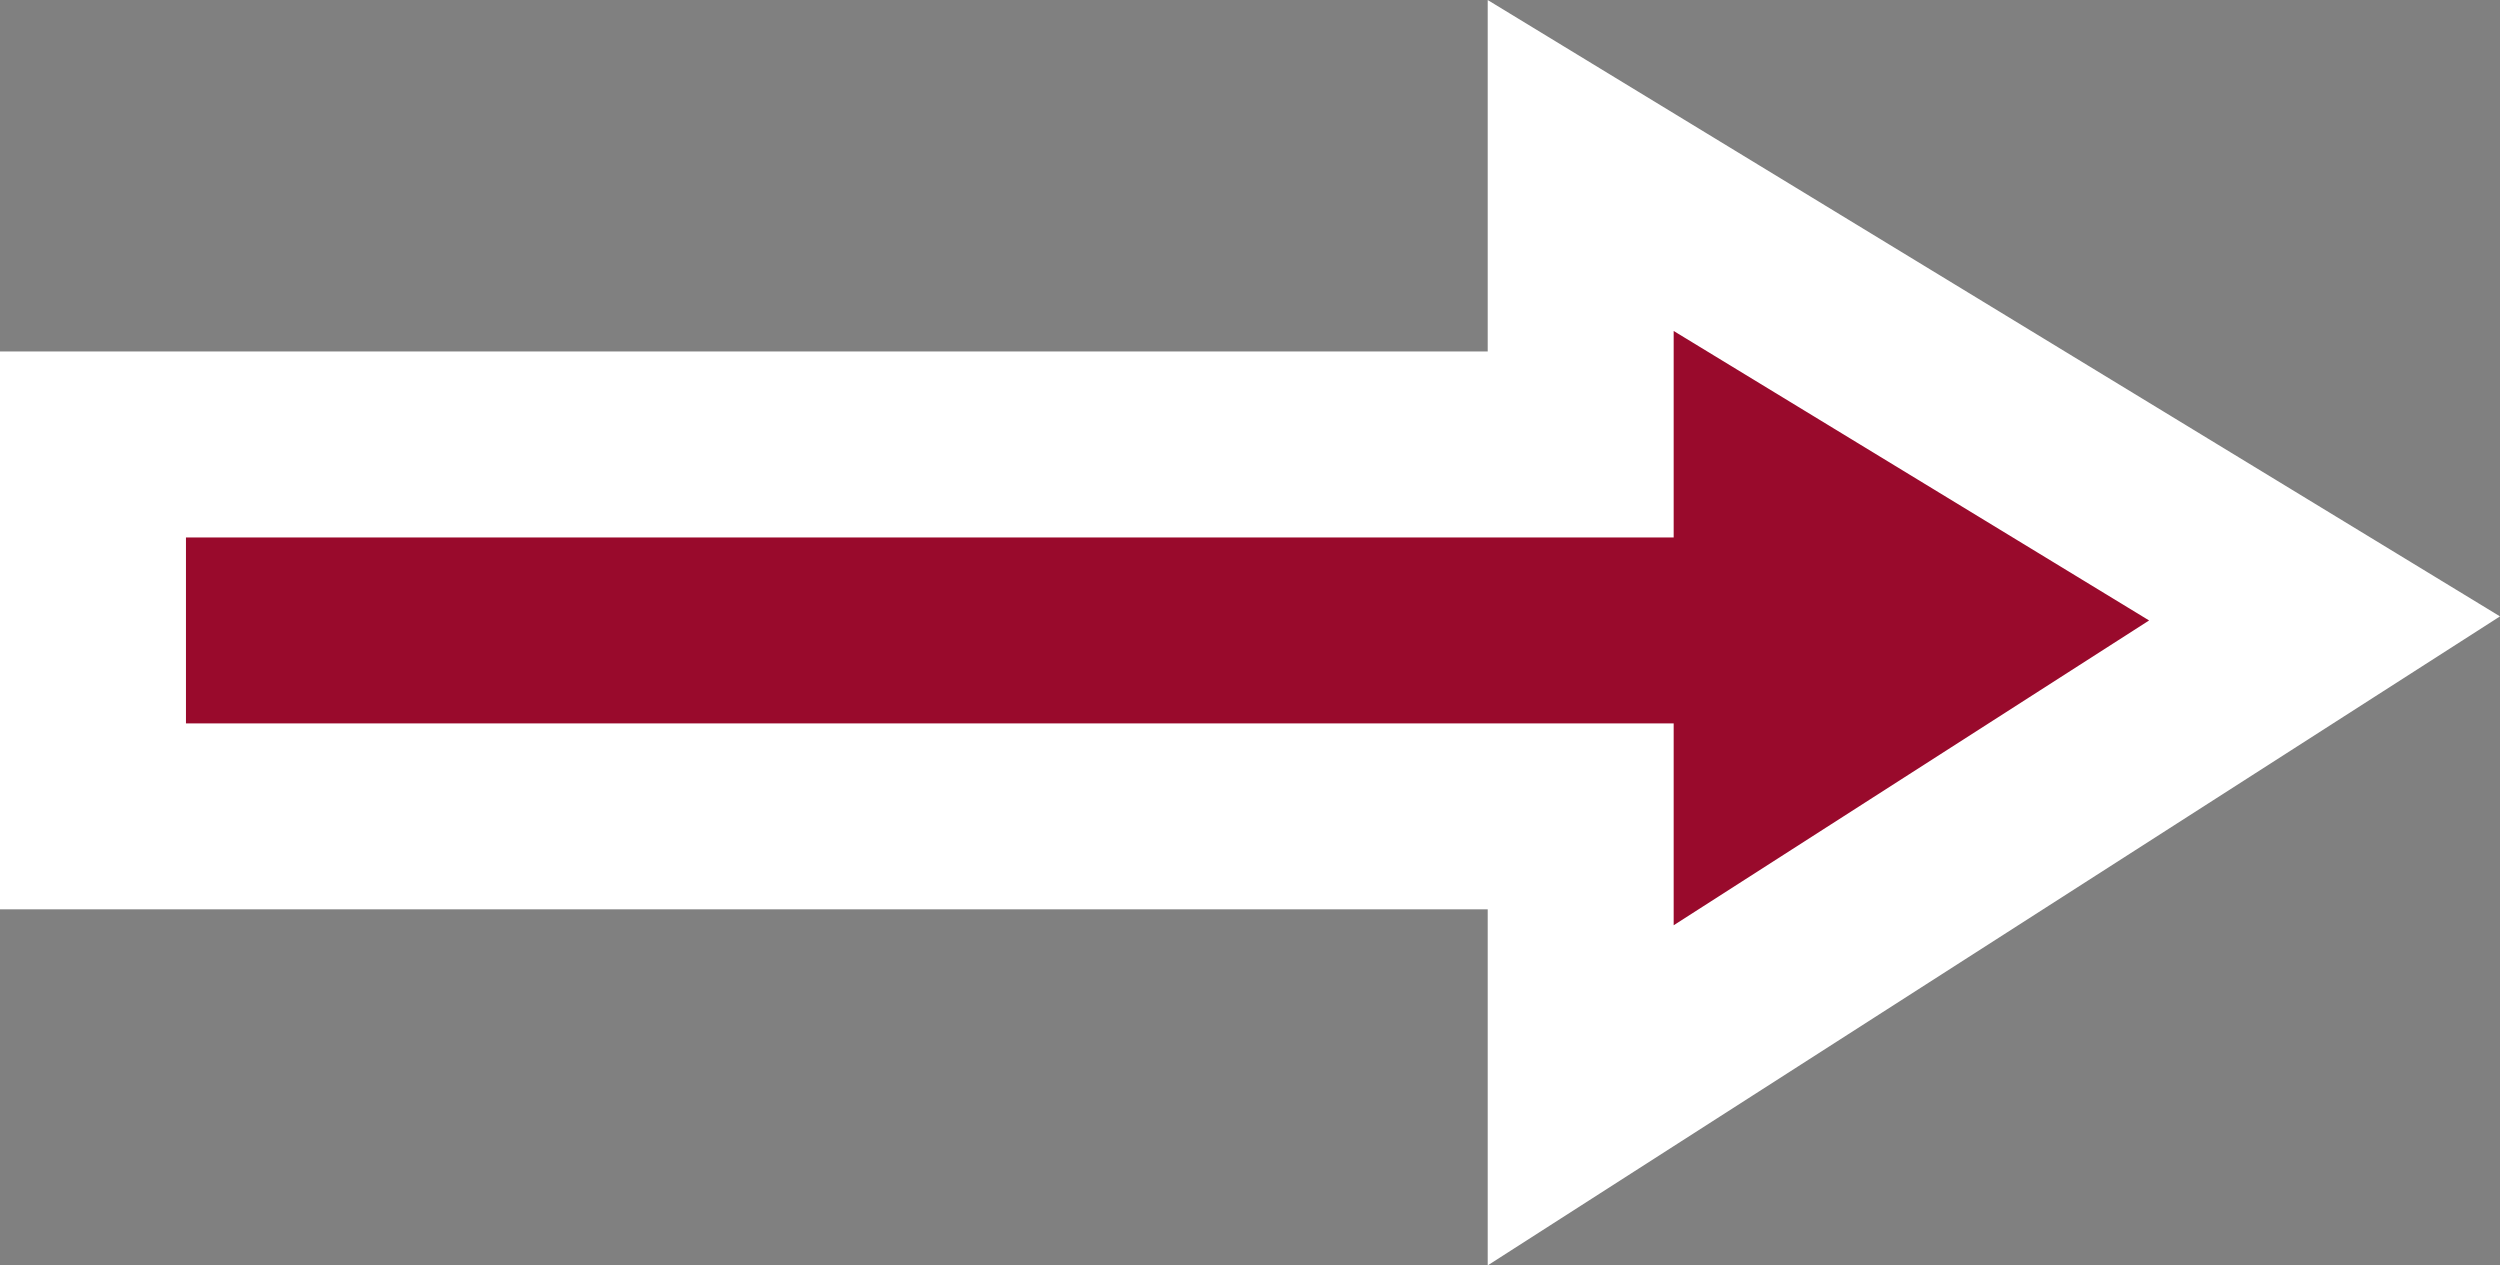 <svg xmlns="http://www.w3.org/2000/svg" width="26.887" height="13.609" viewBox="0 0 26.887 13.609">
  <rect x="0" y="0" width="26.887" height="13.609" fill="#808080" stroke="none"/>
  <path id="iconmonstr-arrow-18" d="M24,11.871,16,7v3H0v4H16v3Z" transform="translate(1 -5.22)" fill="#990a2c" stroke="#fff" stroke-width="2"/>
</svg>
